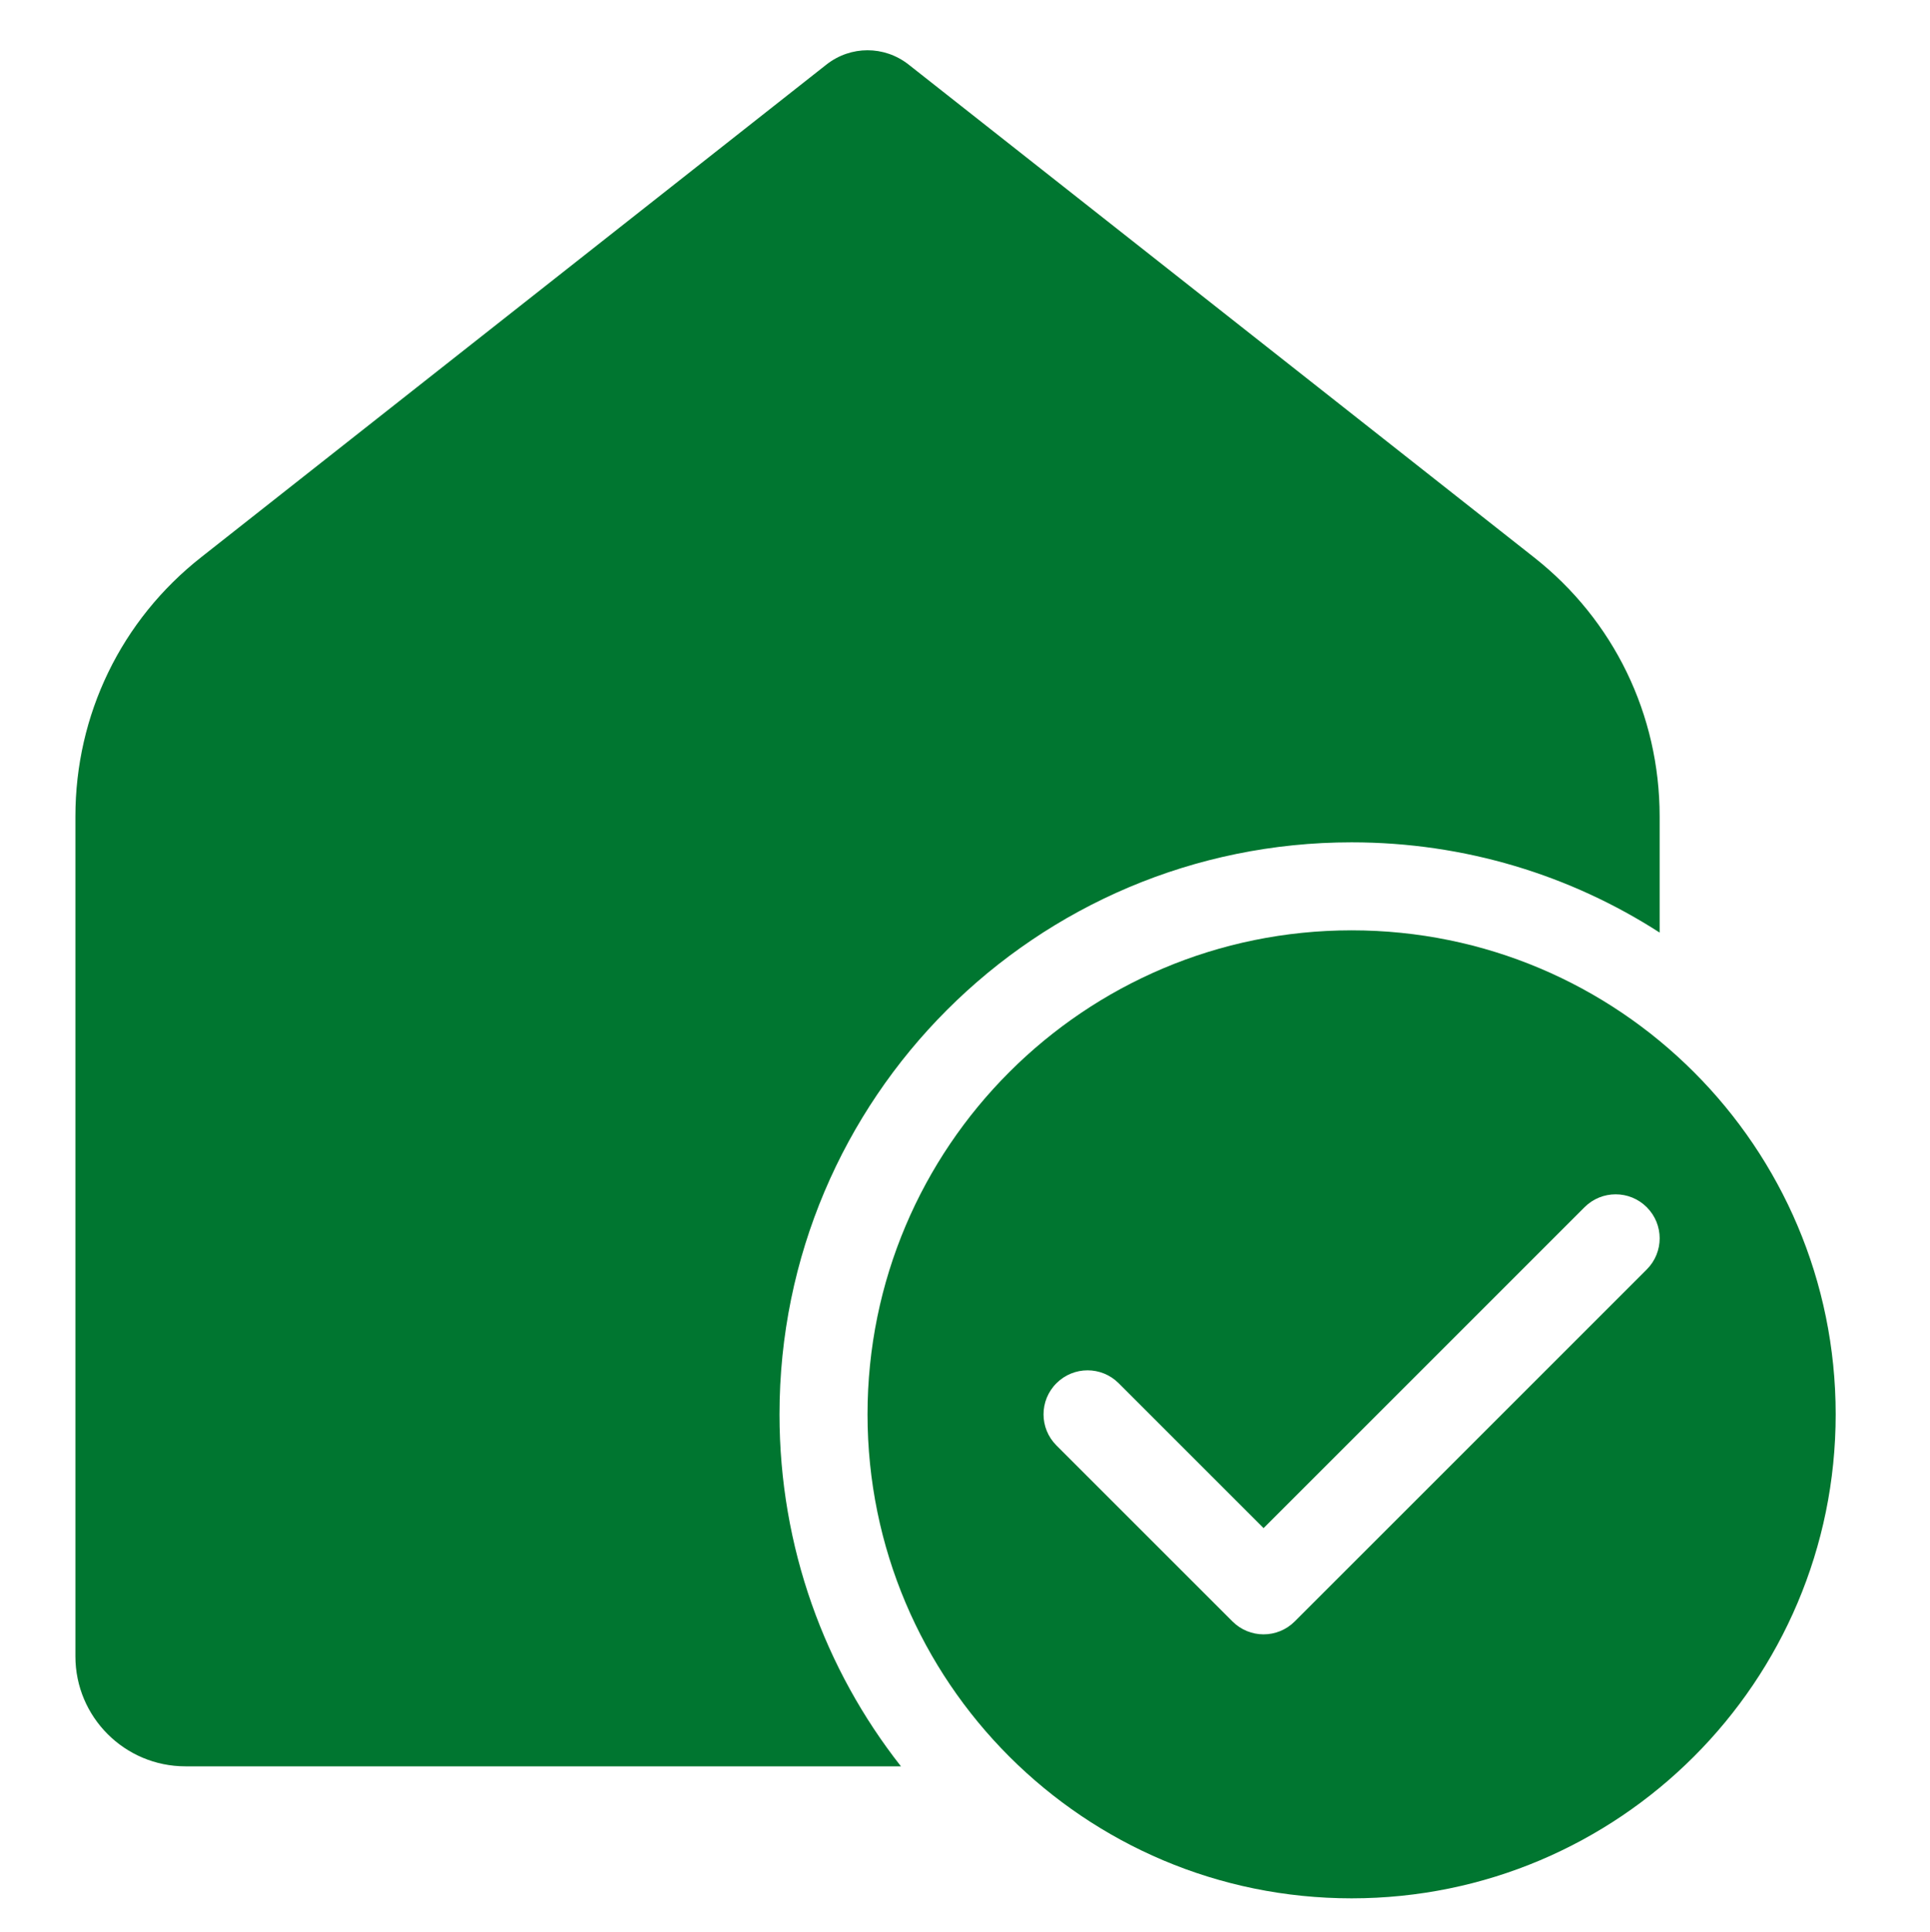 <?xml version="1.0" encoding="UTF-8"?>
<!DOCTYPE svg PUBLIC "-//W3C//DTD SVG 1.1//EN" "http://www.w3.org/Graphics/SVG/1.1/DTD/svg11.dtd">
<!-- Creator: CorelDRAW -->
<svg xmlns="http://www.w3.org/2000/svg" xml:space="preserve" width="11.906mm" height="11.918mm" version="1.1" style="shape-rendering:geometricPrecision; text-rendering:geometricPrecision; image-rendering:optimizeQuality; fill-rule:evenodd; clip-rule:evenodd"
viewBox="0 0 1190.6 1191.78"
 xmlns:xlink="http://www.w3.org/1999/xlink"
 xmlns:xodm="http://www.corel.com/coreldraw/odm/2003">
 <defs>
  <style type="text/css">
   <![CDATA[
    .fil0 {fill:#007630;fill-rule:nonzero}
   ]]>
  </style>
 </defs>
 <g id="Layer_x0020_1">
  <path class="fil0" d="M535.17 30.99c-8.88,0 -17.77,2.92 -25.24,8.75l-385.8 304.04c-49.39,38.82 -77.61,97.2 -77.61,159.92l0 518.24c0,37.47 30.4,67.86 67.87,67.86l441.4 0c-46.97,-59.72 -74.92,-135.19 -74.92,-217.18 0,-194.91 158.01,-352.92 352.92,-352.92 70.04,0 135.2,20.38 190.03,55.68l0 -71.68c0,-62.72 -28.22,-121.1 -77.61,-159.92l-385.8 -304.04c-7.47,-5.83 -16.35,-8.75 -25.24,-8.75zm298.62 543.01c-164.92,0 -298.62,133.7 -298.62,298.62 0,164.93 133.7,298.63 298.62,298.63 164.93,0 298.63,-133.7 298.63,-298.63 0,-164.92 -133.7,-298.62 -298.63,-298.62zm162.9 162.88c6.94,0 13.87,2.64 19.19,7.96 10.61,10.61 10.61,27.76 0,38.39l-217.18 217.18c-5.29,5.29 -12.25,7.96 -19.21,7.96 -6.93,0 -13.89,-2.67 -19.18,-7.96l-108.6 -108.6c-10.61,-10.61 -10.61,-27.76 0,-38.37 10.63,-10.63 27.79,-10.63 38.4,0l89.38 89.39 197.99 -197.99c5.32,-5.32 12.25,-7.96 19.21,-7.96z"/>
 </g>
</svg>
